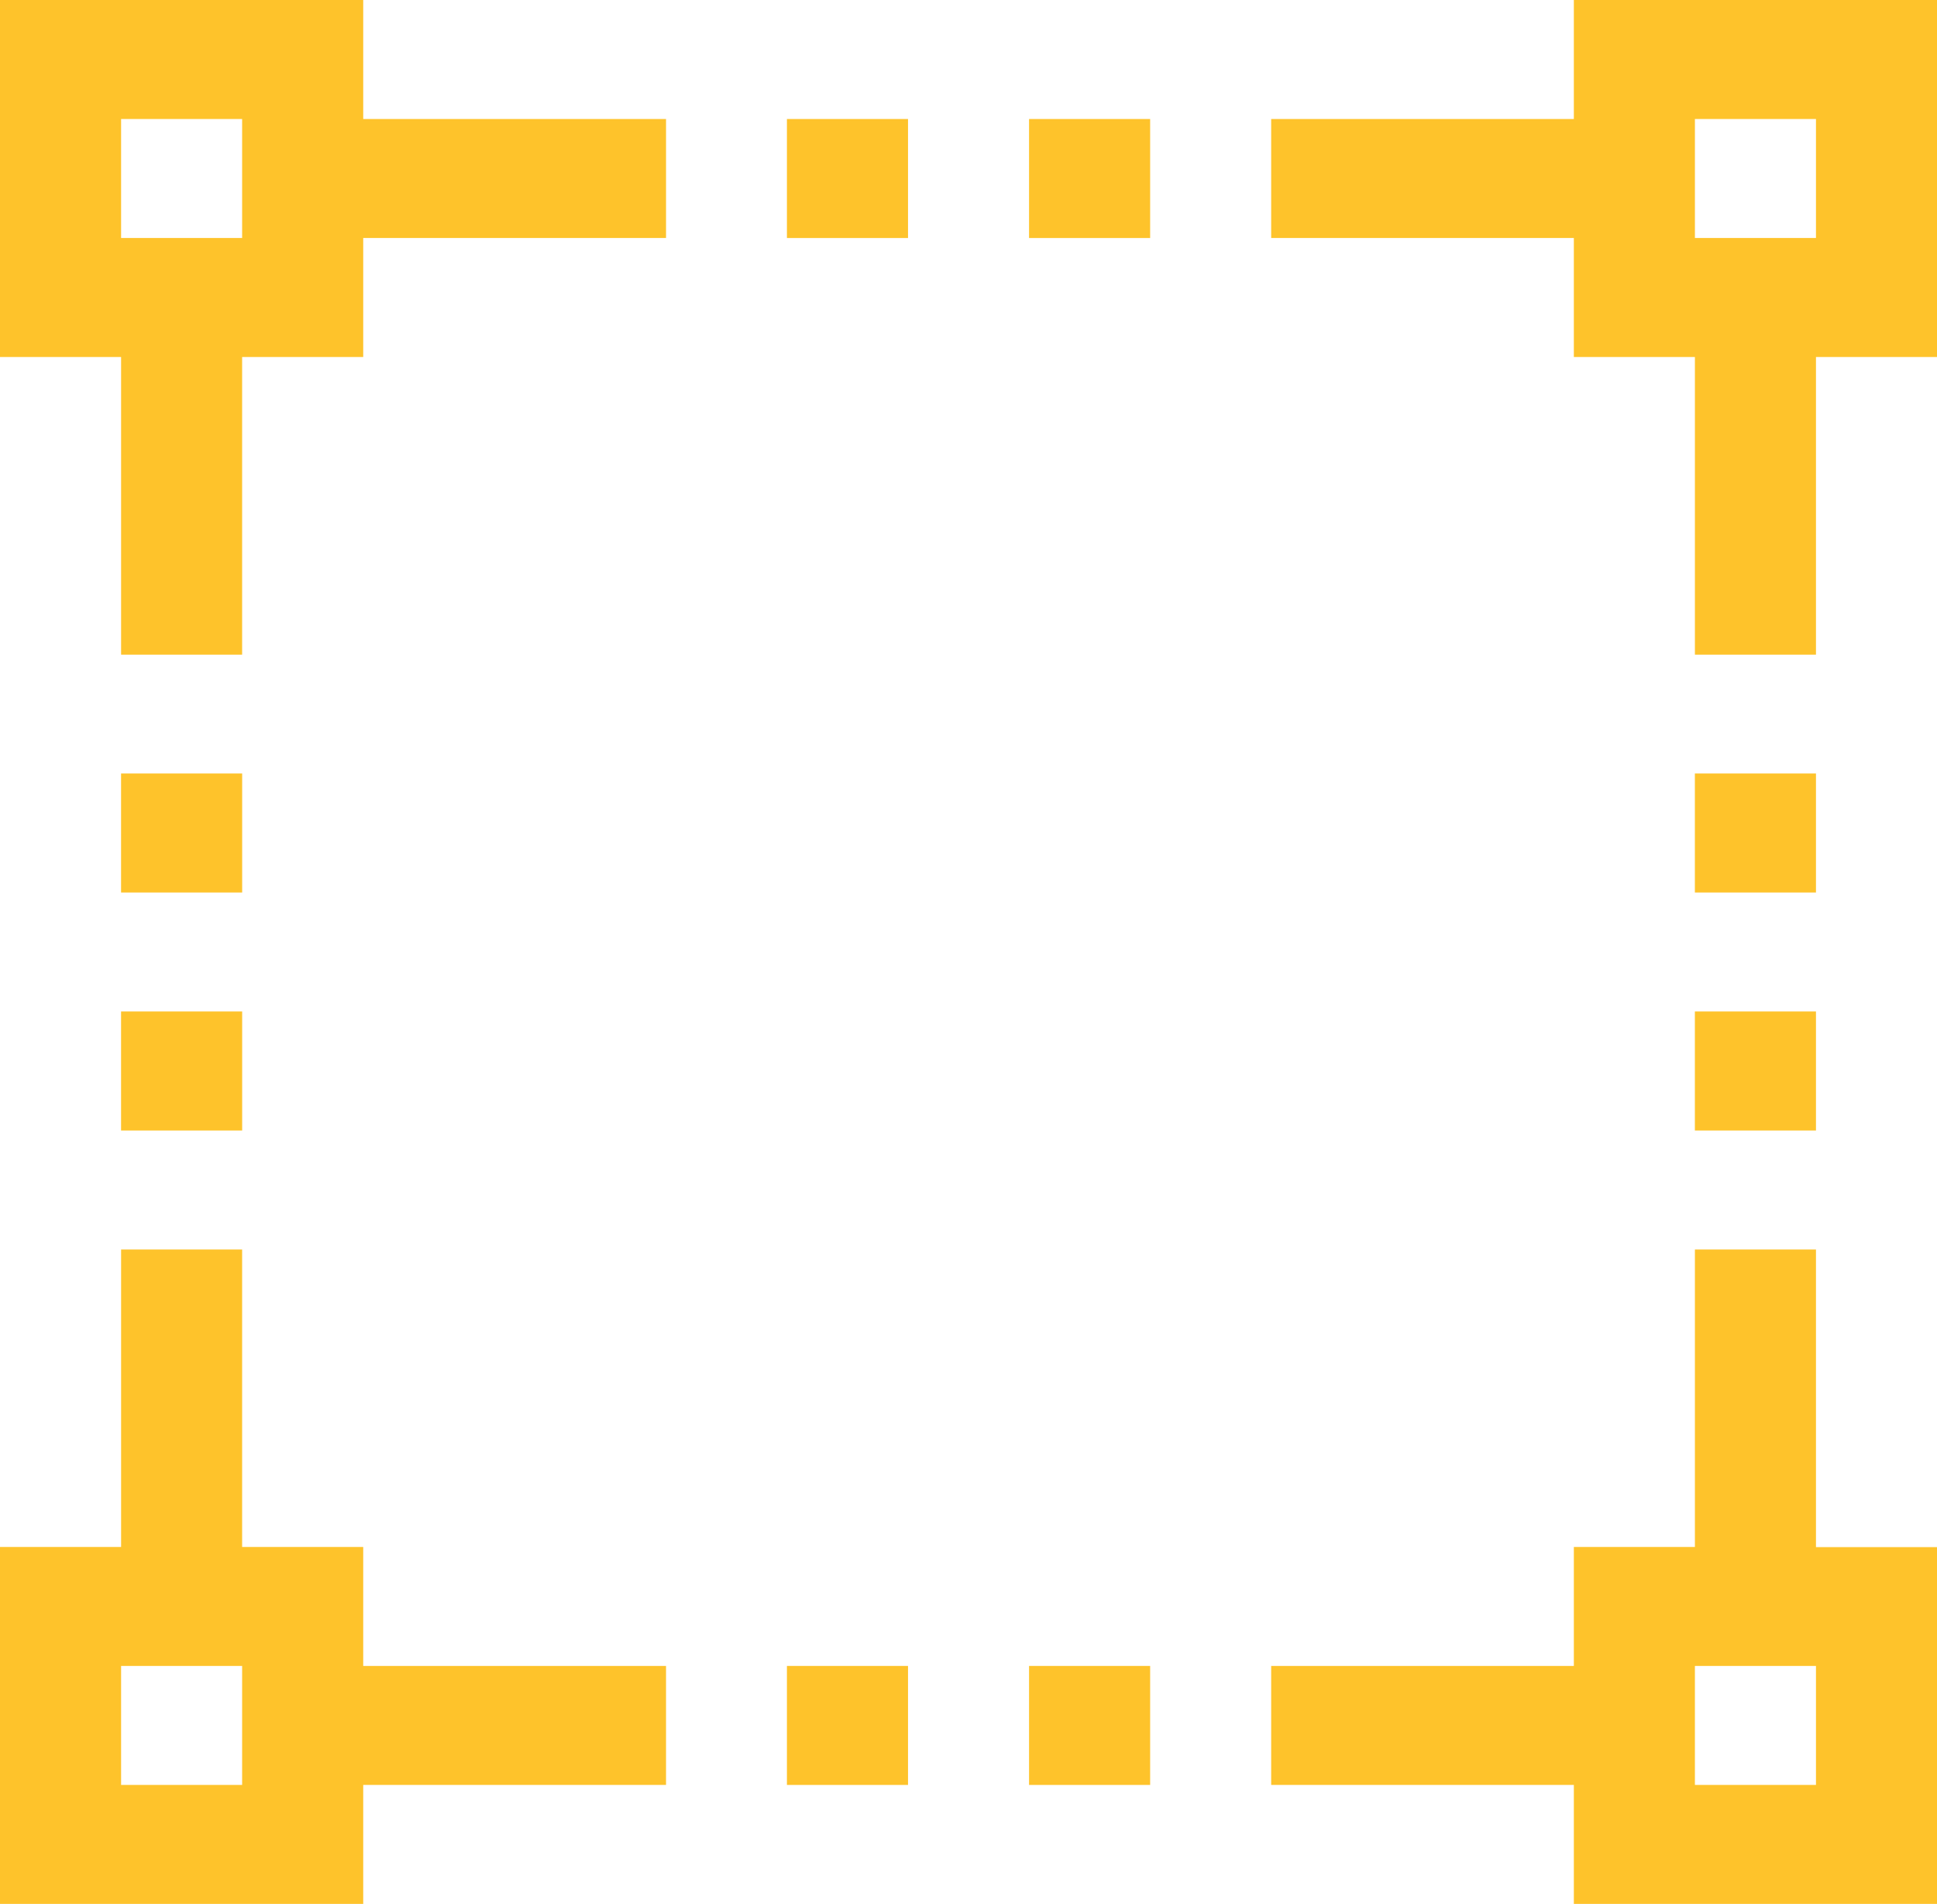 <?xml version="1.0" encoding="UTF-8"?> <svg xmlns="http://www.w3.org/2000/svg" width="58" height="57" viewBox="0 0 58 57" fill="none"><g clip-path="url(#clip0_19_785)"><path d="M10.876 46.313H7.25V37.407H3.626V46.313H0V57.006H10.876V53.438H19.943V49.876H10.876V46.313ZM7.25 53.438H3.626V49.876H7.25V53.438Z" fill="#FEC32B"></path><path d="M10.876 0H0V10.688H3.626V19.599H7.25V10.688H10.876V7.125H19.943V3.563H10.876V0ZM7.25 7.125H3.626V3.563H7.25V7.125Z" fill="#FEC32B"></path><path d="M47.126 0V3.563H38.063V7.125H47.126V10.688H50.751V19.599H54.376V10.688H58.006V0H47.126ZM54.376 7.125H50.751V3.563H54.376V7.125Z" fill="#FEC32B"></path><path d="M27.189 3.563H23.563V7.126H27.189V3.563Z" fill="#FEC32B"></path><path d="M34.439 3.563H30.813V7.126H34.439V3.563Z" fill="#FEC32B"></path><path d="M34.439 49.875H30.813V53.438H34.439V49.875Z" fill="#FEC32B"></path><path d="M27.189 49.875H23.563V53.438H27.189V49.875Z" fill="#FEC32B"></path><path d="M7.251 30.282H3.625V33.845H7.251V30.282Z" fill="#FEC32B"></path><path d="M7.251 23.157H3.625V26.72H7.251V23.157Z" fill="#FEC32B"></path><path d="M54.376 23.157H50.75V26.72H54.376V23.157Z" fill="#FEC32B"></path><path d="M54.376 30.282H50.75V33.845H54.376V30.282Z" fill="#FEC32B"></path><path d="M54.376 37.407H50.751V46.313H47.126V49.876H38.063V53.438H47.126V57.006H58.006V46.318H54.376V37.407ZM54.376 53.438H50.751V49.876H54.376V53.438Z" fill="#FEC32B"></path></g><defs><clipPath id="clip0_19_785"><rect width="58" height="57" fill="white"></rect></clipPath></defs></svg> 